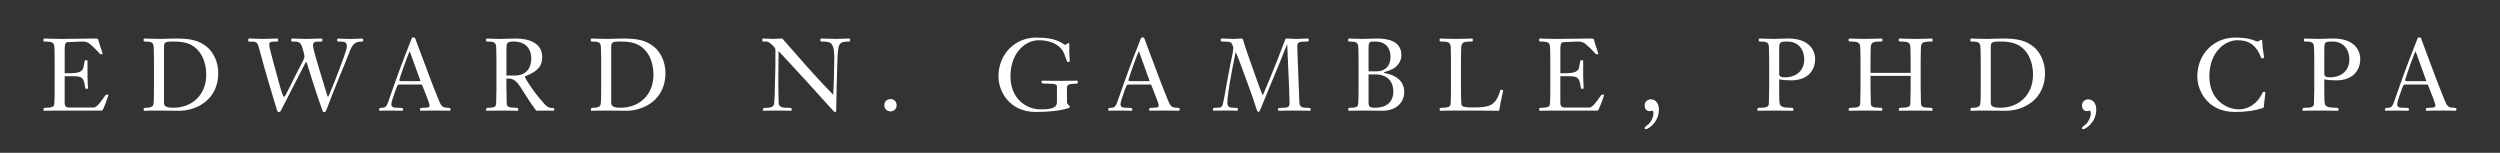 <svg xmlns="http://www.w3.org/2000/svg" id="Layer_1" width="1800" height="110" viewBox="0 0 1800 110"><rect x="0" y="0" width="1800" height="110" fill="#333333" stroke="none"/><path d="M31.96,27.73c1.46,0,5.38.29,12.66.29,7.79,0,15.5-.29,23.72-.29,2.11,0,2.26.22,2.4.8.44,1.67,1.38,4.8,2.69,8.59.29.87.44,1.31.44,1.46,0,.44-.44.51-1.09.51-.51,0-.95-.36-2.26-1.89-1.89-2.18-5.17-5.02-5.97-5.68-1.6-1.24-3.27-1.6-5.09-1.6-1.09,0-5.46.15-10.7.44-1.16.07-2.18.36-2.18,5.24v17.1h4.8c4.73,0,6.4-1.09,7.13-1.6,1.53-1.16,1.46-2.04,1.89-4.51.51-2.84.73-3.27,1.16-3.27,1.24,0,1.46.15,1.46.58v11.35c0,3.49.36,6.55.36,8.08,0,.44-.22.65-.95.65-.95,0-1.02-.29-1.09-.87-1.02-7.28-2.18-8.22-8.73-8.22h-6.04v18.92c0,2.69.95,3.64,3.49,3.64h17.39c2.55,0,6.4-6.04,7.06-6.91,1.46-2.11,1.6-2.47,2.47-2.47.66,0,1.09.07,1.09.51,0,.22-3.71,10.92-4.58,11.06h-33.62c-5.17,0-7.71.15-7.93.15-.58,0-.58-.29-.58-.95,0-.95.07-1.24,1.67-1.24,2.69,0,4.8-.29,5.6-1.31.51-.66.73-1.31.73-15.79v-15.43c0-5.24-.07-7.93-.15-10.11-.07-4.15-.95-5.02-6.77-5.02-.87,0-1.16,0-1.16-1.16,0-.36.07-1.02.65-1.02Z" style="fill:#fff;"></path><path d="M104.03,27.73c1.09,0,6.69.29,11.42.29,2.69,0,7.42-.29,10.7-.29,10.77,0,16.74,1.16,22.78,5.97,4.73,3.78,8.22,11.06,8.22,18.85,0,19.36-15.72,27.22-28.31,27.22-1.16,0-5.97-.15-14.41-.15-6.04,0-8.59.07-10.41.15-.58,0-.58-.29-.58-.95,0-.8,0-1.24,2.04-1.24,1.75,0,3.78-.36,4.58-1.53.65-.95.8-1.96.8-14.84v-17.83c0-2.62-.07-6.19-.15-8.73-.15-4.15-1.31-4.66-6.11-4.73-.95,0-1.24,0-1.24-1.16,0-.36.07-1.02.65-1.02ZM118.07,34.42v39.8c0,3.13,3.86,3.35,6.84,3.35,12.95,0,23.58-8.81,23.58-23.8,0-5.82-1.46-12.59-5.89-17.54-4.08-4.51-9.02-6.33-17.68-6.33-6.33,0-6.84.51-6.84,4.51Z" style="fill:#fff;"></path><path d="M179.53,27.73c1.67,0,6.62.29,9.9.29,2.77,0,8.37-.29,10.11-.29.36,0,.73.07.73,1.24,0,.95-.36.95-1.09.95-4,0-5.31.15-5.31,2.04,0,1.53.29,2.98,2.84,12.44l3.78,13.9c2.26,8.37,3.42,11.42,4,11.42s1.38-1.6,3.64-6.11l3.2-6.48c5.6-11.35,7.86-14.41,7.86-16.37,0-1.46-.73-3.71-1.24-5.53-.73-2.47-1.31-3.71-2.26-4.44-1.16-.87-2.62-.87-5.38-.87-.36,0-.66-.22-.66-1.09,0-.44.07-1.09.51-1.09,2.4,0,8,.29,10.62.29,2.84,0,7.93-.29,10.33-.29.73,0,1.02.07,1.02.95,0,1.24-.44,1.24-.8,1.24-4.29,0-5.97.07-5.97,2.55,0,1.24.36,3.57,4,15.65l5.75,18.99c.44,1.53.73,2.55,1.16,2.55.29,0,4.22-9.9,5.17-12.3l3.06-8c5.17-13.61,5.24-14.92,5.24-16.15,0-3.13-2.11-3.27-4.8-3.27-1.96,0-2.26,0-2.26-1.09,0-.36.15-1.09.73-1.09,2.04,0,5.82.29,8.73.29,2.33,0,6.55-.29,8.37-.29.73,0,1.02.29,1.02,1.09,0,.73-.15,1.09-.8,1.09-3.57,0-6.33.51-8.59,6.26-5.53,14.12-11.57,27.87-16.81,42.13-.29.8-.87,2.4-1.67,2.4-.95,0-1.16-.22-1.6-1.46-.51-1.46-1.67-4.58-3.42-9.82-2.62-7.86-5.38-16.66-7.57-23.72-.29-.95-.36-1.02-.65-1.02-.36,0-.65.8-2.84,5.02l-15.14,29.54c-.44.87-.87,1.46-1.67,1.46-.87,0-1.09-.51-1.75-2.84-1.16-4-3.86-12.52-5.75-19.14-2.4-8.15-4.58-15.94-6.62-23.58-1.38-5.24-1.82-5.24-7.28-5.24-.44,0-.65-.15-.65-1.09s.07-1.09.8-1.09Z" style="fill:#fff;"></path><path d="M299.38,28.82c3.86,10.41,6.77,18.27,9.75,26.05,1.82,4.73,3.71,9.75,6.62,16.81,1.67,4.07,2.33,5.89,6.48,5.89,1.02,0,2.26.29,2.26.8,0,.36-.07,1.38-.8,1.38-.36,0-2.77-.15-8.37-.15-10.99,0-12.08.15-12.59.15-.15,0-.36-.15-.36-1.31,0-.44.51-.87,3.06-.87s3.86-.22,3.86-1.6c0-.22,0-1.31-3.2-9.31l-2.33-5.82h-15.65c-1.16,0-1.67.15-1.96.73-.44.87-1.09,2.69-2.11,5.53-1.24,3.49-2.26,6.55-2.26,7.93,0,1.96,1.24,2.55,4.08,2.55,4.08,0,4.37.29,4.37,1.02,0,.95-.22,1.16-.87,1.16s-2.69-.15-8.73-.15-6.62.15-7.2.15c-.22,0-.51-.07-.51-1.24,0-.58.73-.95,2.69-.95,2.26,0,3.2-2.18,3.86-4.15,1.53-4.37,3.06-8.8,4.66-13.24,4.29-12.15,9.61-25.83,12.3-32.53.22-.58.29-.66,1.46-.66.8,0,.87.07,1.53,1.82ZM294.94,37.11c-.58.22-7.42,19.5-7.42,20.52,0,.65.29.8,1.96.8h13.32l-7.71-21.32h-.15Z" style="fill:#fff;"></path><path d="M364.63,63.75c0,2.62.15,8.88.22,10.77.07,2.18,1.09,2.98,6.11,3.06,2.18,0,2.18.36,2.18,1.24,0,.65,0,.95-.58.95-.44,0-1.82-.15-11.35-.15-10.11,0-10.04.15-10.62.15s-.58-.29-.58-.95c0-.87.15-1.24,1.75-1.24,4.58,0,5.31-.95,5.46-2.98.07-1.38.22-7.93.22-10.84v-20.45c0-3.86-.07-5.68-.15-8.51-.07-4.08-1.09-4.88-6.33-4.88-.73,0-1.02-.07-1.02-1.16,0-.36.07-1.02.65-1.02.95,0,5.82.29,10.19.29,2.04,0,6.11-.29,10.7-.29,9.82,0,18.92,3.49,18.92,13.32,0,7.13-3.93,10.48-11.72,13.61-.58.22-.8.36-.8.58,0,.44,3.49,6.91,10.41,15.28,5.6,6.84,6.19,7.13,10.19,7.28.44,0,.58.15.58.8,0,.8-.15,1.16-.87,1.16-.29,0-1.24-.15-4.95-.15-5.39,0-5.6.15-6.48.15-.73,0-.8-.29-2.11-2.04-3.71-5.02-6.91-10.48-9.97-15.14-1.89-2.91-4.51-6.04-8.3-6.04h-1.75v7.2ZM364.63,35v19.36h6.04c8,0,11.86-5.02,11.86-12.37,0-6.55-3.86-12.08-12.59-12.08-4.37,0-5.31.51-5.31,5.09Z" style="fill:#fff;"></path><path d="M426.02,27.73c1.09,0,6.69.29,11.42.29,2.69,0,7.42-.29,10.7-.29,10.77,0,16.74,1.16,22.78,5.97,4.73,3.78,8.22,11.06,8.22,18.85,0,19.36-15.72,27.22-28.31,27.22-1.16,0-5.97-.15-14.41-.15-6.04,0-8.59.07-10.41.15-.58,0-.58-.29-.58-.95,0-.8,0-1.24,2.04-1.24,1.75,0,3.78-.36,4.58-1.53.65-.95.8-1.96.8-14.84v-17.83c0-2.62-.07-6.19-.15-8.73-.15-4.15-1.31-4.66-6.11-4.73-.95,0-1.24,0-1.24-1.16,0-.36.07-1.02.65-1.02ZM440.06,34.42v39.8c0,3.13,3.86,3.35,6.84,3.35,12.95,0,23.58-8.81,23.58-23.8,0-5.82-1.46-12.59-5.89-17.54-4.08-4.51-9.02-6.33-17.68-6.33-6.33,0-6.84.51-6.84,4.51Z" style="fill:#fff;"></path><path d="M549.66,27.73c.8,0,5.46.29,6.91.29s4.73-.29,6.48-.29c.29,0,.36.22,2.26,2.33,4.88,5.6,9.82,11.28,14.63,16.66,10.48,11.72,15.5,16.88,20.01,21.54.29-5.38.73-19.28.73-26.56,0-11.13-2.55-11.79-8.8-11.79-.73,0-1.24,0-1.24-1.02,0-.95.36-1.16.87-1.16,1.31,0,8.15.29,10.48.29,1.75,0,8.66-.29,9.53-.29.44,0,.58.44.58.95,0,1.09-.29,1.24-.73,1.24-7.5,0-8,1.16-8.44,13.83-.29,8.51-.73,24.52-.87,35.51,0,1.02,0,1.38-1.02,1.38-.29,0-1.24-.95-4.22-4.29-6.4-7.06-12.81-14.26-19.28-21.25l-16.96-18.34c-.15,8.3-.22,13.97-.22,20.08s.22,14.99.29,17.32c.07,2.18,1.6,3.42,5.68,3.42,3.49,0,3.71.29,3.71,1.02,0,.95-.15,1.16-.73,1.16-.65,0-1.67-.15-10.11-.15-7.57,0-8.66.15-9.24.15-.66,0-.73-.36-.73-1.31,0-.29.15-.8,3.42-.87,1.96-.07,3.2-.44,4-1.31.87-1.02.87-1.38,1.16-9.75.51-14.77.51-22.05.51-29.4,0-.44,0-1.75-.15-2.11-.65-1.53-4.51-5.09-5.97-5.09h-2.62c-.65,0-.73-.29-.73-1.09s.07-1.09.8-1.09Z" style="fill:#fff;"></path><path d="M641.15,71.32c2.62,0,4.44,1.96,4.44,4.44s-1.82,4.44-4.44,4.44-4.44-1.96-4.44-4.44,1.82-4.44,4.44-4.44Z" style="fill:#fff;"></path><path d="M745.94,27.07c9.39,0,15.14,1.38,19.72,4.58.73.51,1.24.66,1.46.66s.65-.29,1.24-.8c.44-.36.8-.58,1.02-.58.36,0,.51.07.51,1.82v2.33c0,6.33.36,7.79.36,8.88,0,.58-1.02.73-1.53.73-.29,0-1.31-2.33-2.11-5.02-1.75-5.75-8-10.7-18.85-10.7-9.24,0-20.23,8.73-20.23,26.05,0,15.65,10.99,23.72,21.61,23.72,6.19,0,11.86-.51,11.86-5.17v-11.21c0-1.6-1.24-2.11-6.62-2.11-4.37,0-4.51-.36-4.51-1.24,0-.65.07-.95,1.24-.95,1.02,0,4,.15,13.54.15,8.59,0,10.33-.15,10.77-.15.58,0,.58.29.58.95,0,.95-.07,1.24-1.67,1.24-4.8.07-6.11.8-6.11,3.06v10.04c0,1.46.73,1.89,1.31,2.4.51.44.73.66.73,1.02,0,.51-.22.8-1.38,1.16-4.8,1.6-12.95,2.69-22.92,2.69-20.08,0-27.07-15.94-27.07-25.4,0-16.96,12.52-28.16,27.07-28.16Z" style="fill:#fff;"></path><path d="M824.36,28.82c3.86,10.41,6.77,18.27,9.75,26.05,1.82,4.73,3.71,9.75,6.62,16.81,1.67,4.07,2.33,5.89,6.48,5.89,1.02,0,2.26.29,2.26.8,0,.36-.07,1.38-.8,1.38-.36,0-2.77-.15-8.37-.15-10.99,0-12.08.15-12.59.15-.15,0-.36-.15-.36-1.31,0-.44.51-.87,3.06-.87s3.86-.22,3.86-1.6c0-.22,0-1.31-3.2-9.31l-2.33-5.82h-15.64c-1.17,0-1.67.15-1.96.73-.44.87-1.09,2.69-2.11,5.53-1.24,3.49-2.26,6.55-2.26,7.93,0,1.96,1.24,2.55,4.08,2.55,4.07,0,4.37.29,4.37,1.02,0,.95-.22,1.16-.87,1.16s-2.69-.15-8.73-.15-6.62.15-7.2.15c-.22,0-.51-.07-.51-1.24,0-.58.73-.95,2.69-.95,2.26,0,3.2-2.18,3.86-4.15,1.53-4.37,3.06-8.8,4.66-13.24,4.29-12.15,9.61-25.83,12.3-32.53.22-.58.29-.66,1.46-.66.8,0,.87.07,1.53,1.82ZM819.92,37.11c-.58.22-7.42,19.5-7.42,20.52,0,.65.29.8,1.96.8h13.32l-7.71-21.32h-.15Z" style="fill:#fff;"></path><path d="M879.76,27.73c.95,0,7.42.29,8.44.29,2.04,0,4.66-.29,5.68-.29.87,0,1.02.29,1.82,3.13.58,2.11,2.18,7.2,9.61,27.8.22.65,3.13,8.59,3.86,10.11,3.35-7.93,6.69-15.86,9.9-23.94,1.82-4.58,4.58-11.72,6.19-16.08.29-.8.44-1.02.95-1.02.44,0,5.97.29,7.2.29,1.75,0,7.2-.29,8.08-.29.73,0,.8.58.8,1.16,0,1.02-.51,1.02-1.17,1.02-6.33,0-7.06.58-7.06,3.93,0,2.11.22,7.5.36,11.06l1.16,29.18c.07,1.38.66,3.49,4.15,3.49,3.71,0,4,.36,4,.95,0,1.16-.44,1.24-.8,1.24-.51,0-2.76-.15-10.62-.15-3.78,0-7.57,0-11.42.15-.73,0-.8-.44-.8-1.09s.22-1.09,3.64-1.09c4.58,0,4.73-1.16,4.73-3.93,0-1.75-.15-5.82-.29-9.61l-1.38-32.02h-.15c-1.6,4.07-3.28,8.3-4.95,12.37-4.58,11.21-9.31,22.19-13.83,33.47-.95,2.33-1.09,2.62-1.75,2.62-.87,0-1.09-.58-2.4-4.95-.73-2.4-1.53-4.58-2.55-7.5-2.62-7.42-5.46-15.06-8.15-22.27-.87-2.33-3.06-8.15-3.27-8.37-1.24,5.38-3.13,15.43-4.37,22.63-.29,1.75-1.67,10.33-1.67,14.04,0,2.4,1.24,3.49,3.78,3.49,1.02,0,3.78.07,3.78.58,0,1.38,0,1.6-.8,1.6-.29,0-2.76-.15-8.22-.15-6.91,0-7.71.15-8.22.15-.44,0-.73-.07-.73-1.16,0-.8.29-1.02,3.71-1.02,3.13,0,3.27-1.09,4.44-7.42,1.38-7.57,2.62-14.77,4.22-22.85,1.67-8.22,2.26-10.19,2.26-13.1,0-.51-.95-3.13-1.89-3.71-.73-.44-4.73-.58-6.04-.58-.73,0-1.09-.07-1.09-1.02s.29-1.16.87-1.16Z" style="fill:#fff;"></path><path d="M980.63,79.61c-7.35,0-8.51.15-9.31.15-.58,0-.58-.29-.58-.95,0-.8,0-1.24,1.96-1.24,1.82,0,4-.15,4.73-1.24.51-.8.73-1.38.73-15.86v-15.43c0-5.24-.07-7.93-.15-10.11-.07-4.22-1.09-5.02-6.19-5.02-.87,0-1.16,0-1.16-1.16,0-.36.07-1.02.65-1.02,1.31,0,5.89.29,10.26.29,2.33,0,6.11-.29,9.75-.29,8.44,0,17.68,2.04,17.68,12.08,0,4.58-3.06,8.3-6.69,10.04s-5.89,1.89-5.89,2.4c0,.29.51.29,1.67.58,7.93,1.75,12.95,6.04,12.95,13.53,0,6.19-4.51,13.39-15.86,13.39-2.33,0-5.53-.15-14.55-.15ZM985.36,35.44v15.94h5.82c5.31,0,9.97-3.06,9.97-10.55,0-2.84-.8-10.92-11.06-10.92-4.29,0-4.73,0-4.73,5.53ZM985.36,73.79c0,2.84.65,3.78,4.66,3.78,7.79,0,13.17-3.78,13.17-11.64,0-9.02-6.4-12.37-12.66-12.37h-5.17v20.23Z" style="fill:#fff;"></path><path d="M1043.97,76.26c.51-.66.73-1.31.73-15.79v-17.25c0-2.47-.07-5.75-.15-8.51-.07-4-1.17-4.8-6.91-4.8-.87,0-1.17,0-1.17-1.16,0-.36.07-1.02.66-1.02,1.6,0,5.89.29,11.13.29,4.95,0,10.41-.29,11.57-.29.58,0,.66.65.66,1.02,0,1.16-.29,1.16-1.17,1.16-6.19,0-7.2.73-7.28,5.09-.07,2.91-.15,5.75-.15,8.66v16.59c0,12.44.15,14.84.65,15.65.73,1.16,2.91,1.46,7.06,1.46,12.01,0,16.81-.58,20.23-11.13.44-1.46.29-1.6.95-1.6,1.24,0,1.46.22,1.46.8,0,.65-1.24,4.88-2.69,13.32-.07.44-.07,1.02-.8,1.02-.51,0-6.19-.15-17.61-.15h-15.94c-6.11,0-7.57.15-8.08.15-.58,0-.58-.29-.58-.95,0-.95.07-1.24,1.82-1.24,2.69,0,4.8-.29,5.6-1.31Z" style="fill:#fff;"></path><path d="M1108.84,27.73c1.46,0,5.38.29,12.66.29,7.79,0,15.5-.29,23.72-.29,2.11,0,2.26.22,2.4.8.44,1.67,1.38,4.8,2.69,8.59.29.87.44,1.31.44,1.46,0,.44-.44.51-1.09.51-.51,0-.95-.36-2.26-1.89-1.89-2.18-5.17-5.02-5.97-5.68-1.6-1.24-3.27-1.6-5.09-1.6-1.09,0-5.46.15-10.7.44-1.16.07-2.18.36-2.18,5.24v17.1h4.8c4.73,0,6.4-1.09,7.13-1.6,1.53-1.16,1.46-2.04,1.89-4.51.51-2.84.73-3.27,1.16-3.27,1.24,0,1.46.15,1.46.58v11.35c0,3.49.36,6.55.36,8.08,0,.44-.22.65-.95.65-.95,0-1.02-.29-1.09-.87-1.02-7.28-2.18-8.22-8.73-8.22h-6.04v18.92c0,2.69.95,3.64,3.49,3.64h17.39c2.55,0,6.4-6.04,7.06-6.91,1.46-2.11,1.6-2.47,2.47-2.47.66,0,1.09.07,1.09.51,0,.22-3.71,10.92-4.58,11.06h-33.62c-5.17,0-7.71.15-7.93.15-.58,0-.58-.29-.58-.95,0-.95.07-1.24,1.67-1.24,2.69,0,4.8-.29,5.6-1.31.51-.66.73-1.31.73-15.79v-15.43c0-5.24-.07-7.93-.15-10.11-.07-4.15-.95-5.02-6.77-5.02-.87,0-1.17,0-1.17-1.16,0-.36.07-1.02.66-1.02Z" style="fill:#fff;"></path><path d="M1188.51,71.53c3.93,0,5.89,3.35,5.89,7.28,0,5.09-2.18,8.88-4.95,11.5-1.75,1.6-3.57,2.69-4.44,2.69-.73,0-.95-.44-.95-.87,0-.51,1.53-1.6,2.98-2.84,2.04-1.82,3.42-5.24,3.42-7.35,0-1.82-.44-2.26-.87-2.26-.58,0-1.02.36-1.82.36-2.84,0-3.64-2.4-3.64-4.29,0-2.33,2.11-4.22,4.37-4.22Z" style="fill:#fff;"></path><path d="M1306.91,42.21c0,9.53-6.33,15.65-17.25,15.65-3.13,0-6.11-.22-8.66-.73v5.82c0,2.33,0,9.17.22,10.99.36,3.06,2.84,3.57,7.86,3.64,2.18,0,2.18.36,2.18,1.24,0,.65,0,.95-.58.95-.44,0-3.57-.15-13.1-.15-10.19,0-11.13.15-11.72.15s-.58-.29-.58-.95c0-.87.07-1.24,2.11-1.24,5.46,0,6.11-1.16,6.19-3.13.07-1.38.22-7.79.22-10.7v-20.45c0-3.86-.07-5.68-.15-8.51-.07-4.08-1.09-4.88-6.33-4.88-.73,0-1.02-.07-1.02-1.16,0-.36.07-1.02.65-1.02.95,0,5.82.29,10.19.29,2.04,0,6.19-.29,10.48-.29,16.45,0,19.28,10.19,19.28,14.48ZM1281,35.37v17.68c0,1.89,1.02,2.62,4.15,2.62,7.79,0,13.9-4.51,13.9-12.95,0-6.84-4.08-12.81-12.15-12.81-5.46,0-5.89.36-5.89,5.46Z" style="fill:#fff;"></path><path d="M1367.75,27.73c.87,0,6.4.29,11.5.29s10.77-.29,11.57-.29c.58,0,.65.65.65,1.02,0,1.16-.29,1.16-1.16,1.16-6.48,0-7.2.95-7.28,5.09-.07,2.91-.15,5.75-.15,8.66v20.08c0,3.13.15,8.73.22,10.77.07,2.33,1.38,2.98,6.11,3.06,2.18,0,2.18.36,2.18,1.24,0,.65,0,.95-.58.95-.44,0-2.04-.15-11.21-.15-9.97,0-11.42.15-11.86.15-.58,0-.58-.29-.58-.95,0-.87,0-1.24,2.18-1.24,4.8-.07,6.04-.73,6.11-3.13.07-1.75.22-7.57.22-10.7v-9.1h-28.89v9.1c0,3.13.15,8.73.22,10.77.07,2.33,1.38,2.98,6.11,3.06,2.18,0,2.18.36,2.18,1.24,0,.65,0,.95-.58.95-.44,0-2.04-.15-11.21-.15-9.97,0-11.42.15-11.86.15-.58,0-.58-.29-.58-.95,0-.87,0-1.24,2.18-1.24,4.8-.07,6.04-.73,6.11-3.13.07-1.75.22-7.57.22-10.7v-20.16c0-3.42-.07-6.19-.15-8.88-.07-4-1.17-4.8-7.28-4.8-.87,0-1.16,0-1.16-1.16,0-.36.07-1.02.65-1.02.87,0,6.4.29,11.5.29s10.77-.29,11.57-.29c.58,0,.66.65.66,1.02,0,1.16-.29,1.16-1.17,1.16-6.48,0-7.2.95-7.28,5.09-.07,2.91-.15,5.75-.15,8.66v8.8h28.89v-8.88c0-3.42-.07-6.19-.15-8.88-.07-4-1.16-4.8-7.28-4.8-.87,0-1.16,0-1.16-1.16,0-.36.07-1.02.65-1.02Z" style="fill:#fff;"></path><path d="M1419.3,27.73c1.09,0,6.7.29,11.42.29,2.69,0,7.42-.29,10.7-.29,10.77,0,16.74,1.16,22.78,5.97,4.73,3.78,8.22,11.06,8.22,18.85,0,19.36-15.72,27.22-28.31,27.22-1.16,0-5.97-.15-14.41-.15-6.04,0-8.59.07-10.41.15-.58,0-.58-.29-.58-.95,0-.8,0-1.24,2.04-1.24,1.75,0,3.78-.36,4.58-1.53.66-.95.8-1.96.8-14.84v-17.83c0-2.62-.07-6.19-.15-8.73-.15-4.15-1.31-4.66-6.11-4.73-.95,0-1.24,0-1.24-1.16,0-.36.07-1.02.65-1.02ZM1433.35,34.42v39.8c0,3.13,3.86,3.35,6.84,3.35,12.95,0,23.58-8.81,23.58-23.8,0-5.82-1.46-12.59-5.89-17.54-4.07-4.51-9.02-6.33-17.68-6.33-6.33,0-6.84.51-6.84,4.51Z" style="fill:#fff;"></path><path d="M1503.41,71.53c3.93,0,5.89,3.35,5.89,7.28,0,5.09-2.18,8.88-4.95,11.5-1.75,1.6-3.57,2.69-4.44,2.69-.73,0-.95-.44-.95-.87,0-.51,1.53-1.6,2.98-2.84,2.04-1.82,3.42-5.24,3.42-7.35,0-1.82-.44-2.26-.87-2.26-.58,0-1.02.36-1.82.36-2.84,0-3.64-2.4-3.64-4.29,0-2.33,2.11-4.22,4.37-4.22Z" style="fill:#fff;"></path><path d="M1609.15,27.07c8.51,0,12.15,1.38,13.9,2.04,1.09.44,1.82.73,2.4.73.73,0,1.24-.44,1.67-.73.29-.22.73-.51,1.09-.51.58,0,.58.65.58,1.16.15,5.24,1.38,10.77,1.38,11.35s-.8.95-1.38.95-.73-.36-.87-.8c-3.28-8.3-8.15-12.3-16.96-12.3-9.24,0-20.23,8.73-20.23,26.05,0,16.08,11.5,23.72,21.47,23.72,7.13,0,13.61-4.73,16.88-12.08.15-.36.44-.58,1.16-.58.51,0,.8.15.8.87,0,1.16-1.02,7.93-1.02,9.61,0,.65-.22,1.09-1.24,1.38-5.38,1.67-11.42,2.69-19.65,2.69-20.01,0-27.07-15.86-27.07-25.4,0-17.03,12.59-28.16,27.07-28.16Z" style="fill:#fff;"></path><path d="M1699.39,42.21c0,9.53-6.33,15.65-17.25,15.65-3.13,0-6.11-.22-8.66-.73v5.82c0,2.33,0,9.17.22,10.99.36,3.06,2.84,3.57,7.86,3.64,2.18,0,2.18.36,2.18,1.24,0,.65,0,.95-.58.95-.44,0-3.57-.15-13.1-.15-10.19,0-11.13.15-11.72.15s-.58-.29-.58-.95c0-.87.07-1.24,2.11-1.24,5.46,0,6.11-1.16,6.19-3.13.07-1.38.22-7.79.22-10.7v-20.45c0-3.86-.07-5.68-.15-8.51-.07-4.08-1.09-4.88-6.33-4.88-.73,0-1.02-.07-1.02-1.16,0-.36.07-1.02.65-1.02.95,0,5.82.29,10.19.29,2.04,0,6.19-.29,10.48-.29,16.45,0,19.28,10.19,19.28,14.48ZM1673.49,35.37v17.68c0,1.89,1.02,2.62,4.15,2.62,7.79,0,13.9-4.51,13.9-12.95,0-6.84-4.08-12.81-12.15-12.81-5.46,0-5.89.36-5.89,5.46Z" style="fill:#fff;"></path><path d="M1743.59,28.82c3.86,10.41,6.77,18.27,9.75,26.05,1.82,4.73,3.71,9.75,6.62,16.81,1.67,4.07,2.33,5.89,6.48,5.89,1.02,0,2.26.29,2.26.8,0,.36-.07,1.38-.8,1.38-.36,0-2.77-.15-8.37-.15-10.99,0-12.08.15-12.59.15-.15,0-.36-.15-.36-1.31,0-.44.51-.87,3.06-.87s3.86-.22,3.86-1.6c0-.22,0-1.31-3.2-9.31l-2.33-5.82h-15.64c-1.17,0-1.67.15-1.96.73-.44.87-1.09,2.69-2.11,5.53-1.24,3.49-2.26,6.55-2.26,7.93,0,1.96,1.24,2.55,4.08,2.55,4.07,0,4.37.29,4.37,1.02,0,.95-.22,1.16-.87,1.16s-2.69-.15-8.73-.15-6.62.15-7.2.15c-.22,0-.51-.07-.51-1.24,0-.58.73-.95,2.69-.95,2.26,0,3.2-2.18,3.86-4.15,1.53-4.37,3.06-8.8,4.66-13.24,4.29-12.15,9.61-25.83,12.3-32.53.22-.58.29-.66,1.46-.66.8,0,.87.07,1.53,1.82ZM1739.15,37.11c-.58.22-7.42,19.5-7.42,20.52,0,.65.29.8,1.96.8h13.32l-7.71-21.32h-.15Z" style="fill:#fff;"></path></svg>